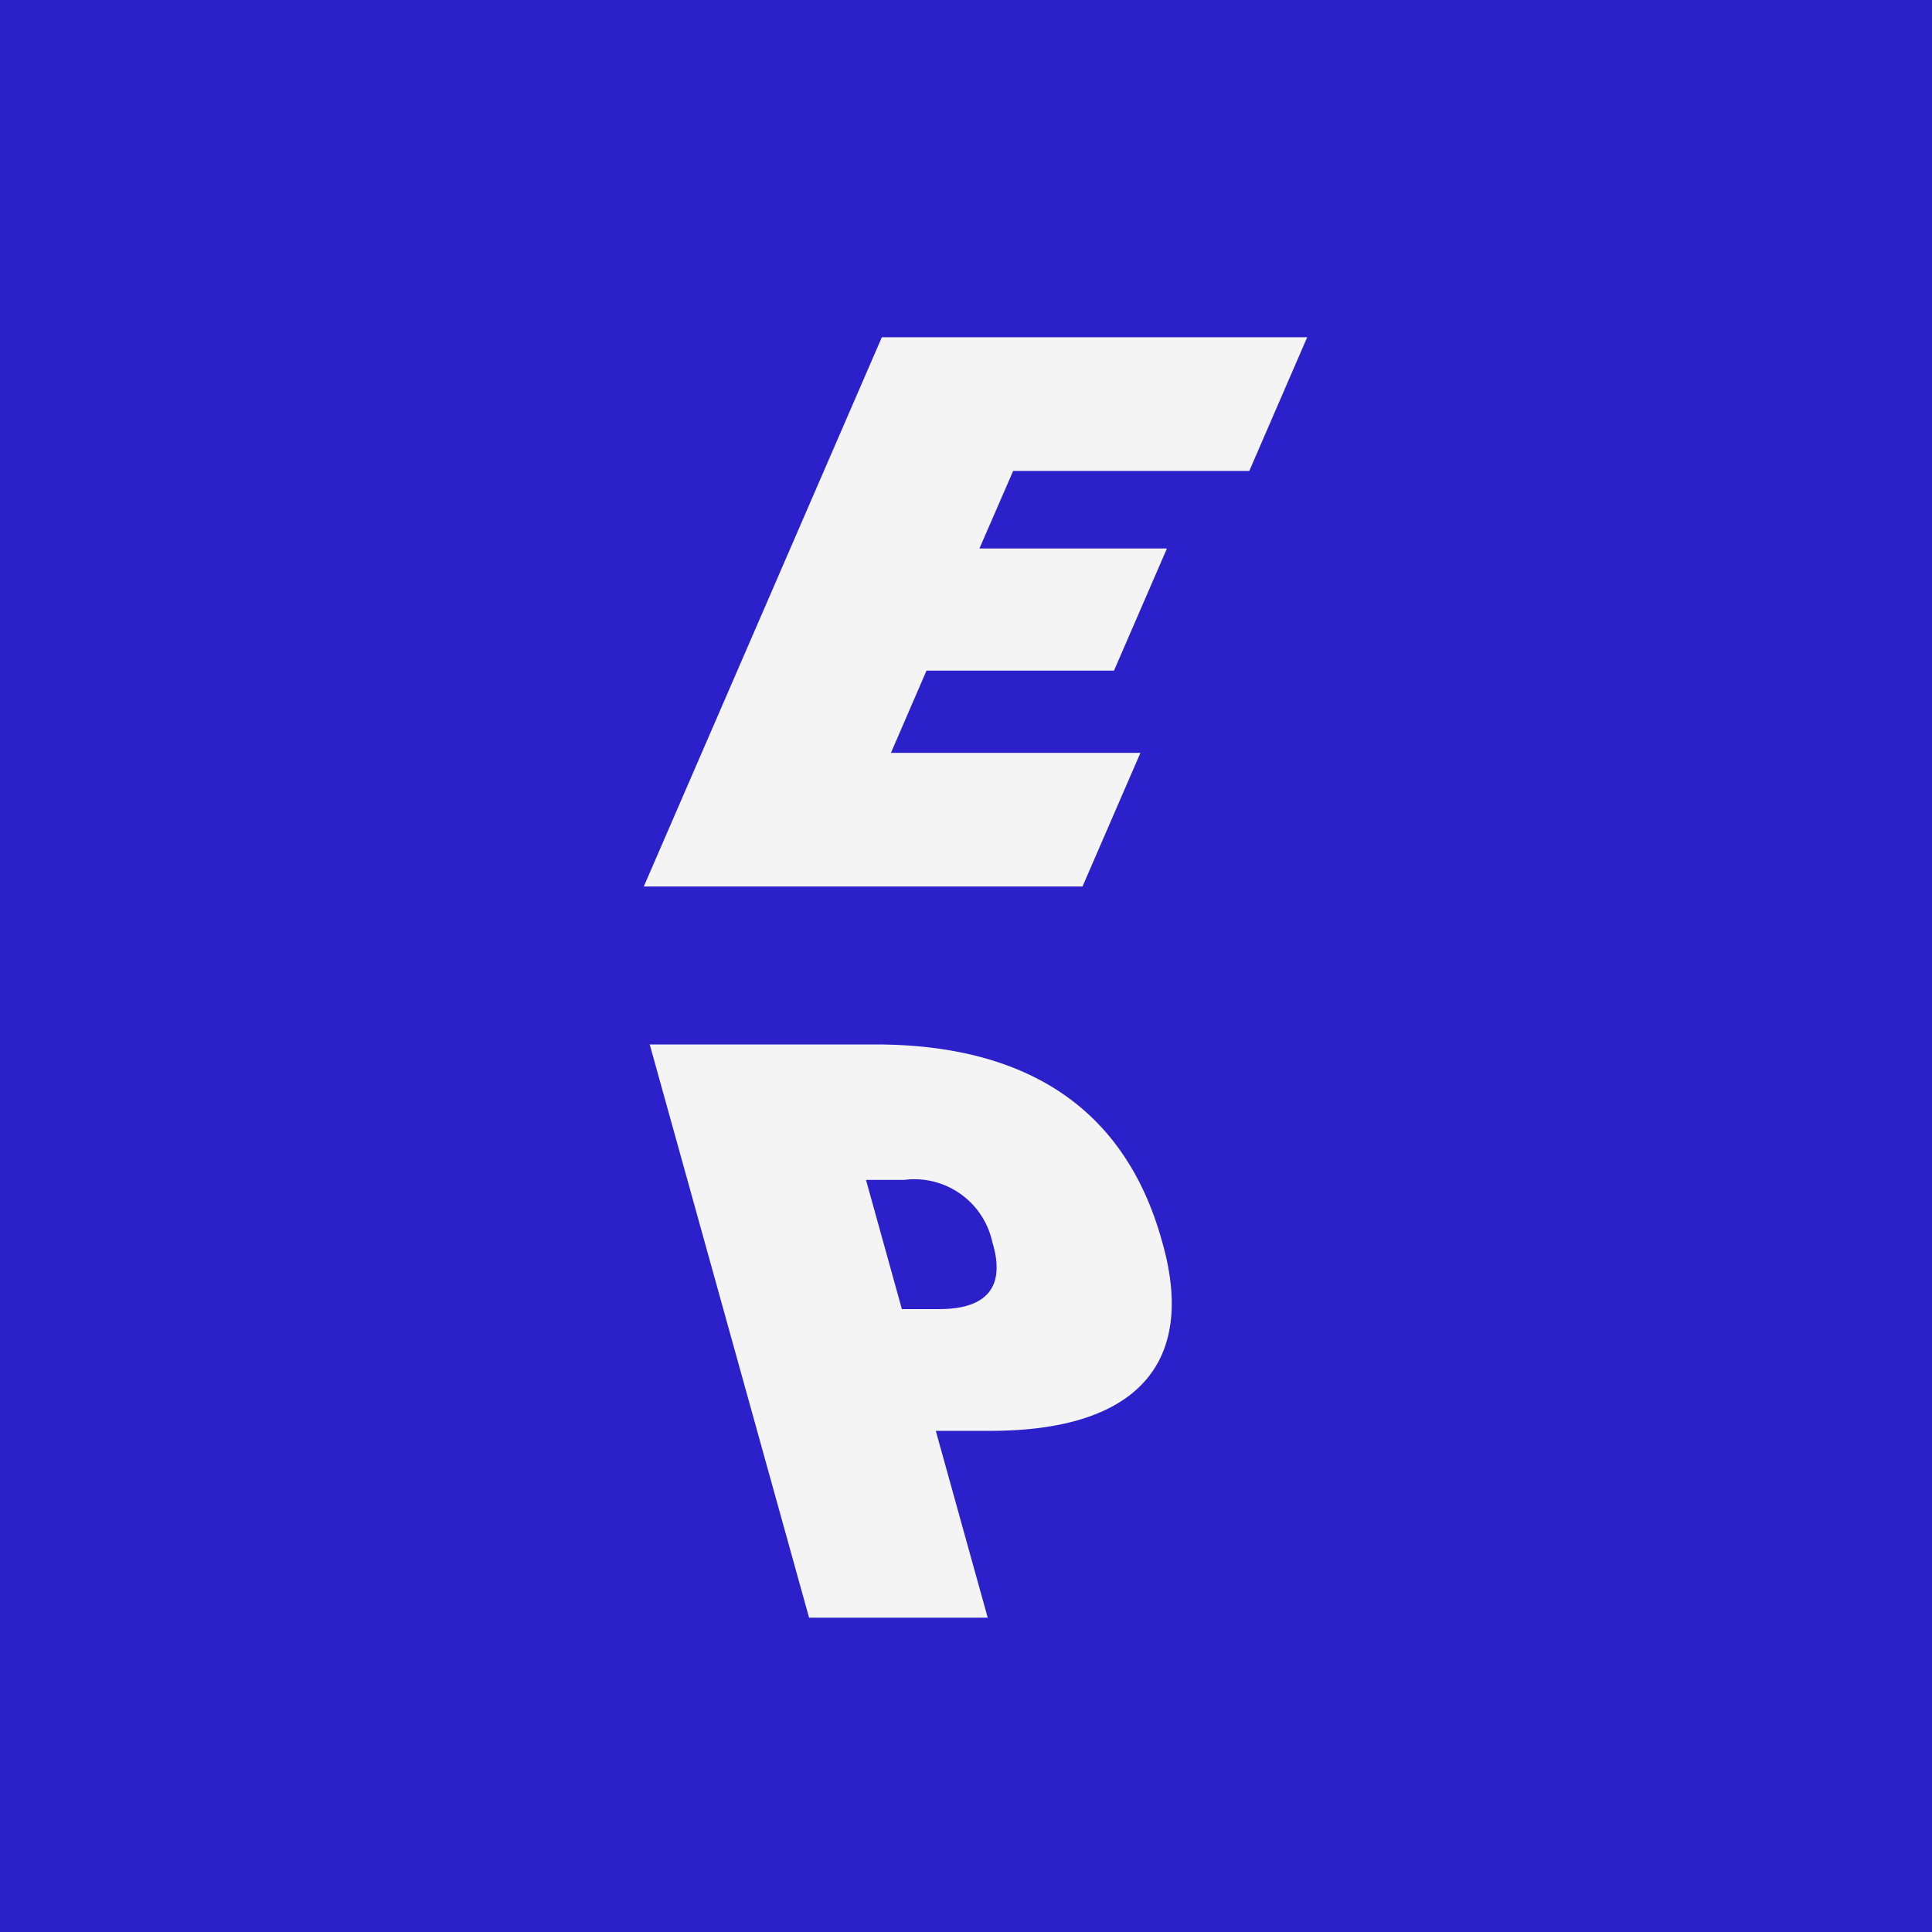 <svg xmlns="http://www.w3.org/2000/svg" width="63" height="63" viewBox="0 0 63 63">
  <g id="Group_39" data-name="Group 39" transform="translate(-2215 100)">
    <rect id="Rectangle_5" data-name="Rectangle 5" width="63" height="63" transform="translate(2215 -100)" fill="#2c20cb"/>
    <g id="Group_38" data-name="Group 38" transform="translate(2 4.213)">
      <path id="Path_51" data-name="Path 51" d="M5531.965,605.4h13.87l-1.888,4.359h-7.7l-1.1,2.53h6.114l-1.726,3.982h-6.114l-1.159,2.681h8.135l-1.889,4.359h-14.306Z" transform="translate(-3290.209 -698.616)" fill="#f4f4f4"/>
      <path id="Path_52" data-name="Path 52" d="M5524.437,633.525h7.344c5.309,0,8.246,2.4,9.357,6.406l.029.1c1.084,3.9-.856,6.094-5.624,6.094h-1.778l1.693,6.092h-5.825Zm9.434,8.63c1.547,0,2.149-.708,1.765-2.094l-.031-.106a2.6,2.6,0,0,0-2.879-2.012h-1.237l1.17,4.212Z" transform="translate(-3290.25 -703.68)" fill="#f4f4f4"/>
    </g>
  </g>
</svg>
